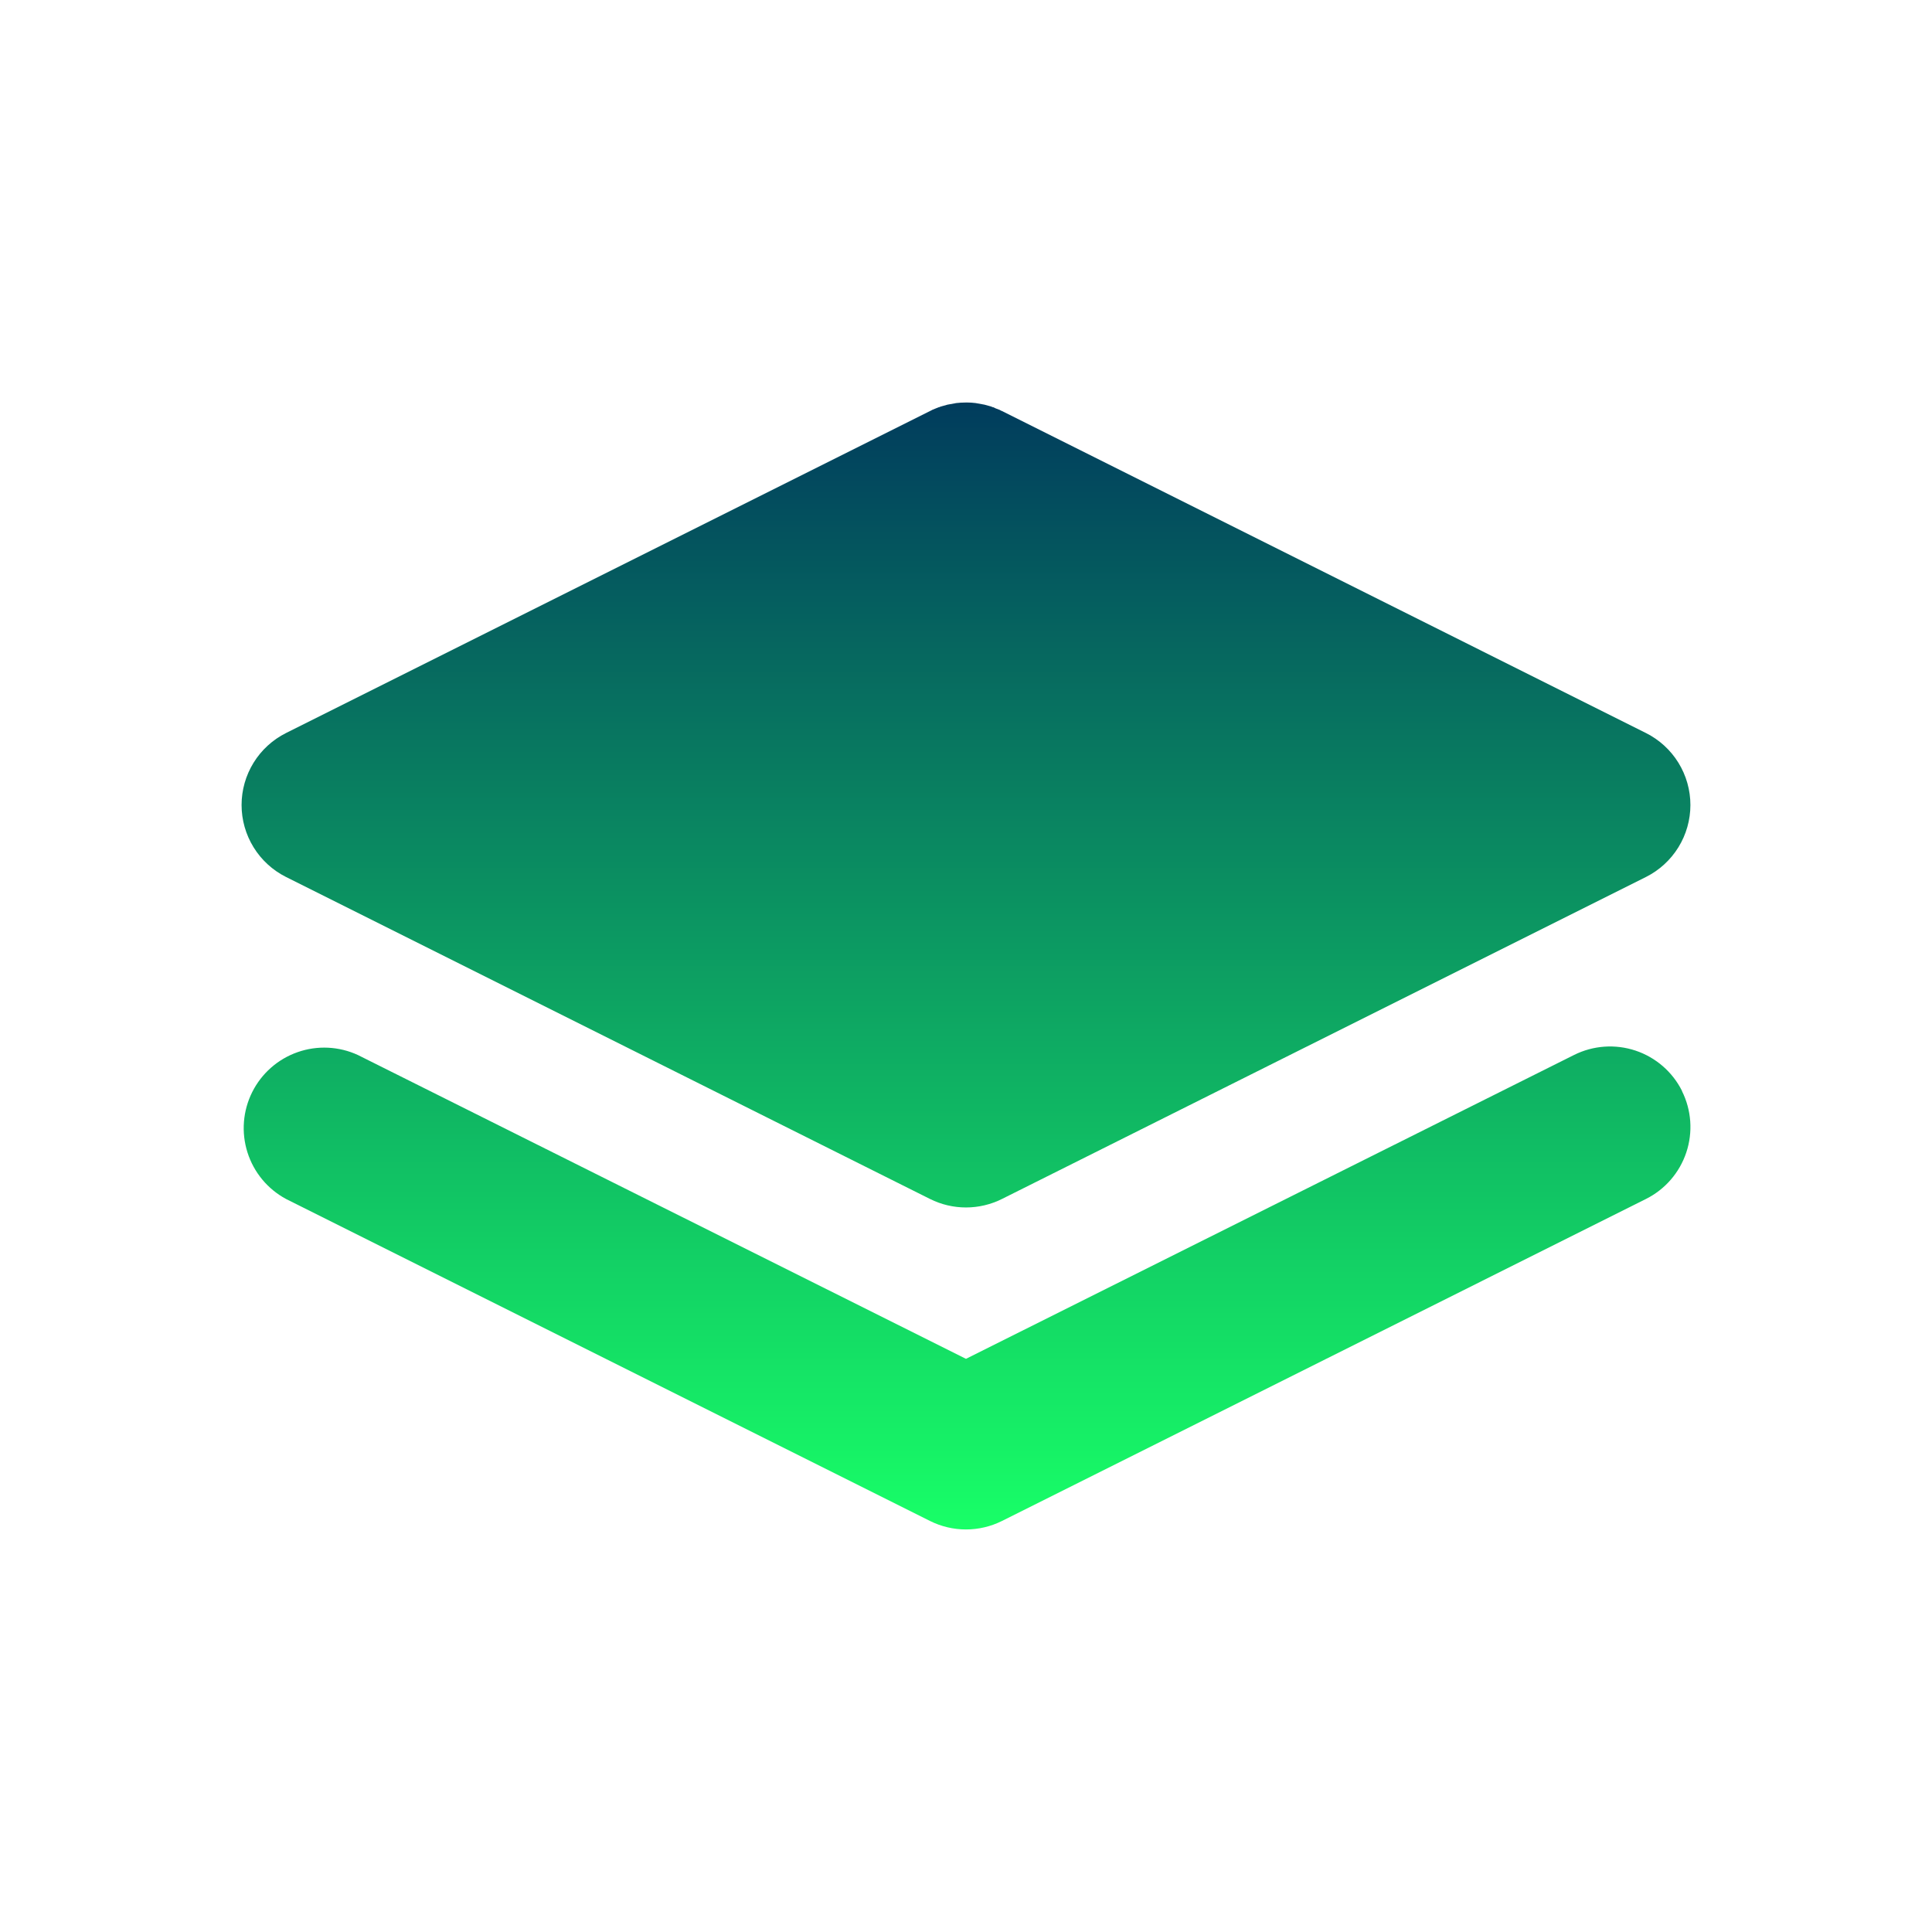 <svg width="103" height="103" viewBox="0 0 103 103" fill="none" xmlns="http://www.w3.org/2000/svg">
<path d="M89.669 58.165C90.178 59.183 90.261 60.361 89.901 61.44C89.542 62.519 88.768 63.411 87.751 63.92L53.418 81.087C52.822 81.384 52.165 81.539 51.499 81.539C50.833 81.539 50.177 81.384 49.581 81.087L15.248 63.92C14.266 63.391 13.529 62.5 13.193 61.437C12.856 60.373 12.947 59.221 13.446 58.223C13.945 57.226 14.812 56.462 15.865 56.093C16.917 55.724 18.072 55.779 19.084 56.247L51.499 72.443L83.919 56.242C84.936 55.734 86.114 55.651 87.193 56.01C88.272 56.37 89.165 57.144 89.674 58.161M51.534 21.458C51.694 21.458 51.853 21.468 52.01 21.488L52.486 21.574L52.855 21.677L52.907 21.703L52.959 21.712L53.083 21.772L53.297 21.853L53.366 21.892L53.418 21.913L87.751 39.08C88.463 39.437 89.061 39.985 89.48 40.662C89.898 41.34 90.12 42.12 90.12 42.917C90.12 43.713 89.898 44.494 89.48 45.171C89.061 45.849 88.463 46.397 87.751 46.754L53.418 63.92C52.822 64.218 52.165 64.373 51.499 64.373C50.833 64.373 50.177 64.218 49.581 63.92L15.248 46.754C14.536 46.397 13.937 45.849 13.519 45.171C13.101 44.494 12.879 43.713 12.879 42.917C12.879 42.12 13.101 41.34 13.519 40.662C13.937 39.985 14.536 39.437 15.248 39.08L49.581 21.913L49.628 21.892L49.705 21.849L50.04 21.712L50.087 21.703L50.143 21.677L50.512 21.574L50.984 21.488L51.225 21.467L51.534 21.458Z" fill="url(#paint0_linear_373_922)"/>
<defs>
<linearGradient id="paint0_linear_373_922" x1="51.5" y1="21.458" x2="51.5" y2="81.539" gradientUnits="userSpaceOnUse">
<stop stop-color="#013C5D"/>
<stop offset="1" stop-color="#18FF67"/>
</linearGradient>
</defs>
</svg>
